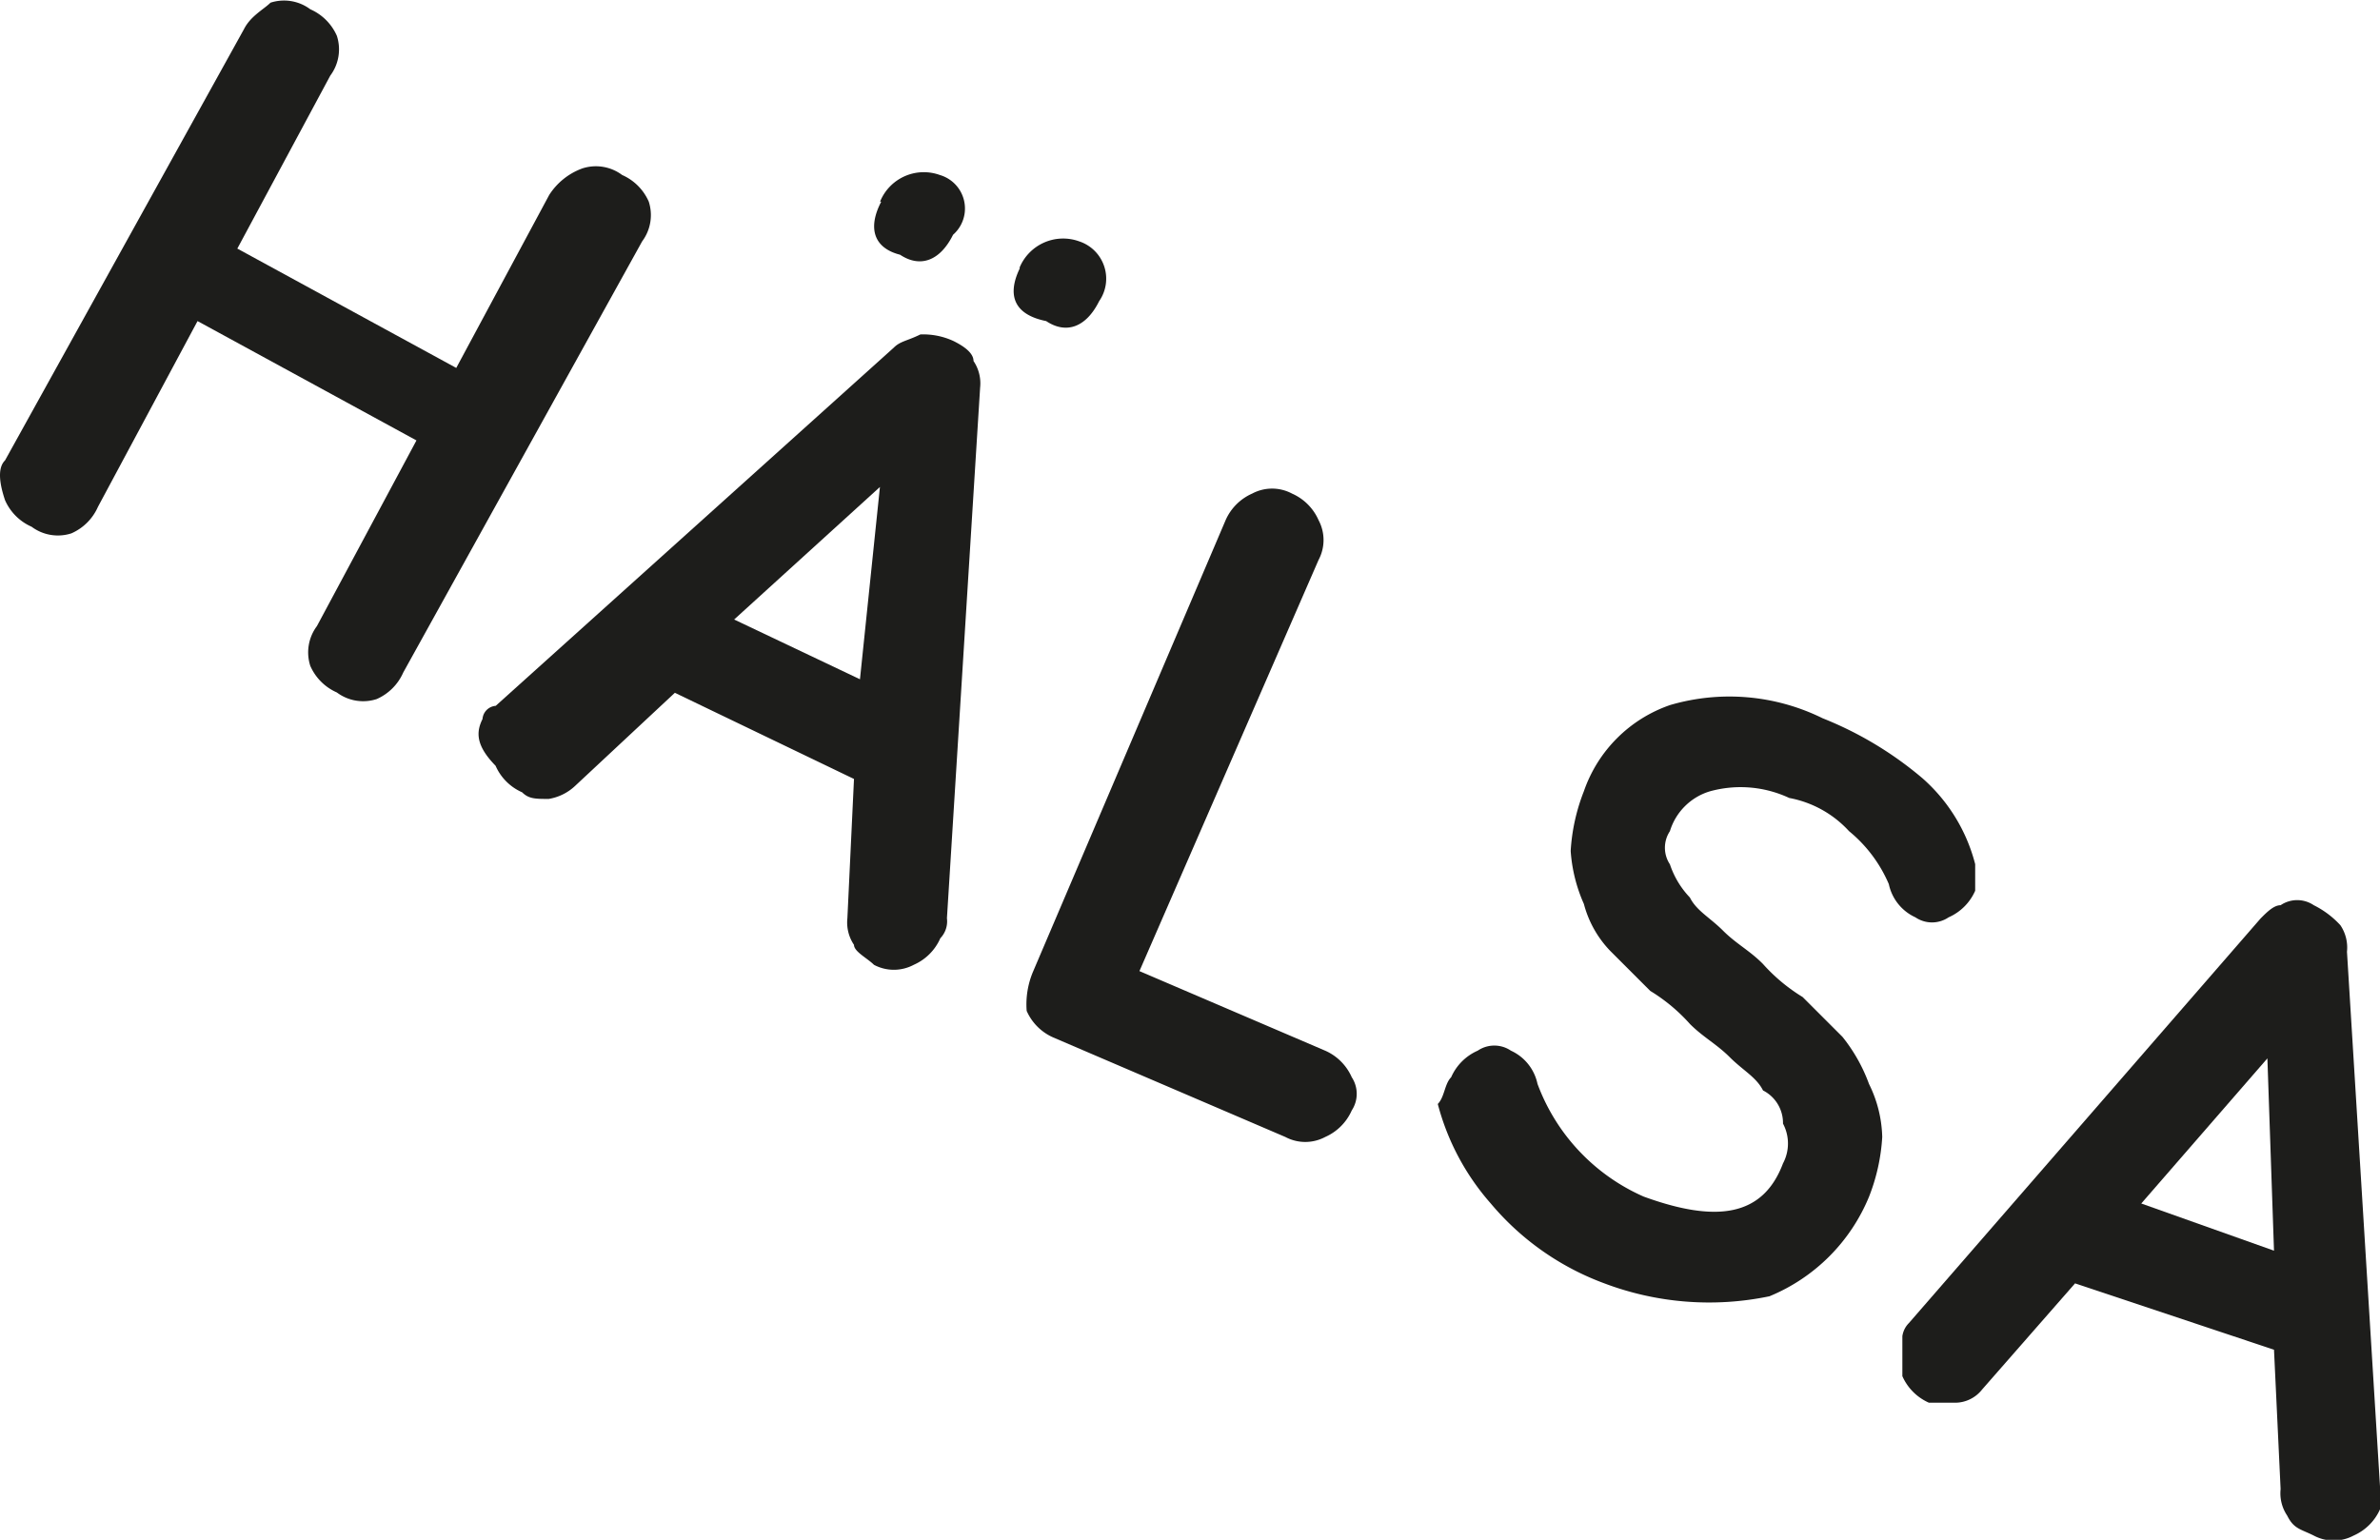 <svg xmlns="http://www.w3.org/2000/svg" data-name="Group 2072" width="15.133" height="9.793" viewBox="0 0 15.133 9.793"><path data-name="Path 7576" d="m123.757 373.687 1.519-2.742c.042-.084.127-.127.169-.169a.279.279 0 0 1 .253.042.329.329 0 0 1 .169.169.279.279 0 0 1-.042.253l-.591 1.1 1.392.759.591-1.1a.421.421 0 0 1 .211-.169.279.279 0 0 1 .253.042.329.329 0 0 1 .169.169.279.279 0 0 1-.042.253l-1.519 2.742a.329.329 0 0 1-.169.169.279.279 0 0 1-.253-.042.329.329 0 0 1-.169-.169.279.279 0 0 1 .042-.253l.633-1.181-1.392-.759-.633 1.181a.329.329 0 0 1-.169.169.279.279 0 0 1-.253-.042.329.329 0 0 1-.169-.169q-.064-.19 0-.253z" transform="translate(-123.725 -370.759)" style="fill:#1d1d1b"></path><path data-name="Path 7577" d="M130.965 376.838a.091.091 0 0 1 .084-.084l2.531-2.278c.042-.042.084-.042.169-.084a.459.459 0 0 1 .211.042q.127.063.127.127a.253.253 0 0 1 .042.169l-.211 3.375a.155.155 0 0 1-.042.127.329.329 0 0 1-.169.169.269.269 0 0 1-.253 0c-.042-.042-.127-.084-.127-.127a.254.254 0 0 1-.042-.169l.042-.886-1.139-.548-.633.591a.32.32 0 0 1-.169.084c-.084 0-.127 0-.169-.042a.329.329 0 0 1-.169-.169c-.125-.128-.125-.213-.083-.297zm1.6-.633.8.38.127-1.223zm.928-2.658a.3.3 0 0 1 .38-.169.222.222 0 0 1 .084.38c-.084.169-.211.211-.337.127-.166-.042-.208-.168-.12-.337zm.886.422a.3.3 0 0 1 .38-.169.25.25 0 0 1 .127.38c-.084.169-.211.211-.337.127-.209-.042-.249-.169-.167-.337z" transform="translate(-127.897 -372.265)" style="fill:#1d1d1b"></path><path data-name="Path 7578" d="m139.242 381.194 1.223-2.868a.33.33 0 0 1 .169-.169.269.269 0 0 1 .253 0 .329.329 0 0 1 .169.169.269.269 0 0 1 0 .253l-1.139 2.615 1.181.506a.33.33 0 0 1 .169.169.192.192 0 0 1 0 .211.33.33 0 0 1-.169.169.269.269 0 0 1-.253 0l-1.476-.633a.329.329 0 0 1-.169-.169.535.535 0 0 1 .042-.253z" transform="translate(-132.672 -375.018)" style="fill:#1d1d1b"></path><path data-name="Path 7579" d="M145.484 383.686a.329.329 0 0 1 .169-.169.188.188 0 0 1 .211 0 .3.3 0 0 1 .169.211 1.261 1.261 0 0 0 .675.717c.464.169.759.127.886-.211a.269.269 0 0 0 0-.253.232.232 0 0 0-.127-.211c-.042-.084-.127-.127-.211-.211s-.169-.127-.253-.211a1.119 1.119 0 0 0-.253-.211l-.253-.253a.679.679 0 0 1-.169-.3.993.993 0 0 1-.084-.337 1.232 1.232 0 0 1 .084-.38.885.885 0 0 1 .548-.548 1.34 1.34 0 0 1 .97.084 2.289 2.289 0 0 1 .633.38 1.087 1.087 0 0 1 .337.548v.169a.329.329 0 0 1-.169.169.188.188 0 0 1-.211 0 .3.3 0 0 1-.169-.211.884.884 0 0 0-.253-.337.685.685 0 0 0-.38-.211.731.731 0 0 0-.506-.042.38.38 0 0 0-.253.253.191.191 0 0 0 0 .211.562.562 0 0 0 .127.211c.042.084.127.127.211.211s.169.126.253.211a1.119 1.119 0 0 0 .253.211l.253.253a1.057 1.057 0 0 1 .169.3.8.8 0 0 1 .084.337 1.232 1.232 0 0 1-.084.38 1.163 1.163 0 0 1-.633.633 1.883 1.883 0 0 1-1.055-.084 1.718 1.718 0 0 1-.717-.506 1.55 1.55 0 0 1-.337-.633c.043-.043.043-.128.085-.17z" transform="translate(-136.257 -376.835)" style="fill:#1d1d1b"></path><path data-name="Path 7580" d="M152.4 387.1a.147.147 0 0 1 .042-.084l2.236-2.573c.042-.042.084-.084.127-.084a.188.188 0 0 1 .211 0 .581.581 0 0 1 .169.127.254.254 0 0 1 .042.169l.211 3.417v.127a.329.329 0 0 1-.169.169.269.269 0 0 1-.253 0c-.084-.042-.127-.042-.169-.127a.254.254 0 0 1-.042-.169l-.042-.886-1.265-.422-.591.675a.219.219 0 0 1-.169.084h-.169a.33.33 0 0 1-.169-.169v-.254zm1.519-.844.844.3-.042-1.223z" transform="translate(-140.304 -378.602)" style="fill:#1d1d1b"></path></svg>